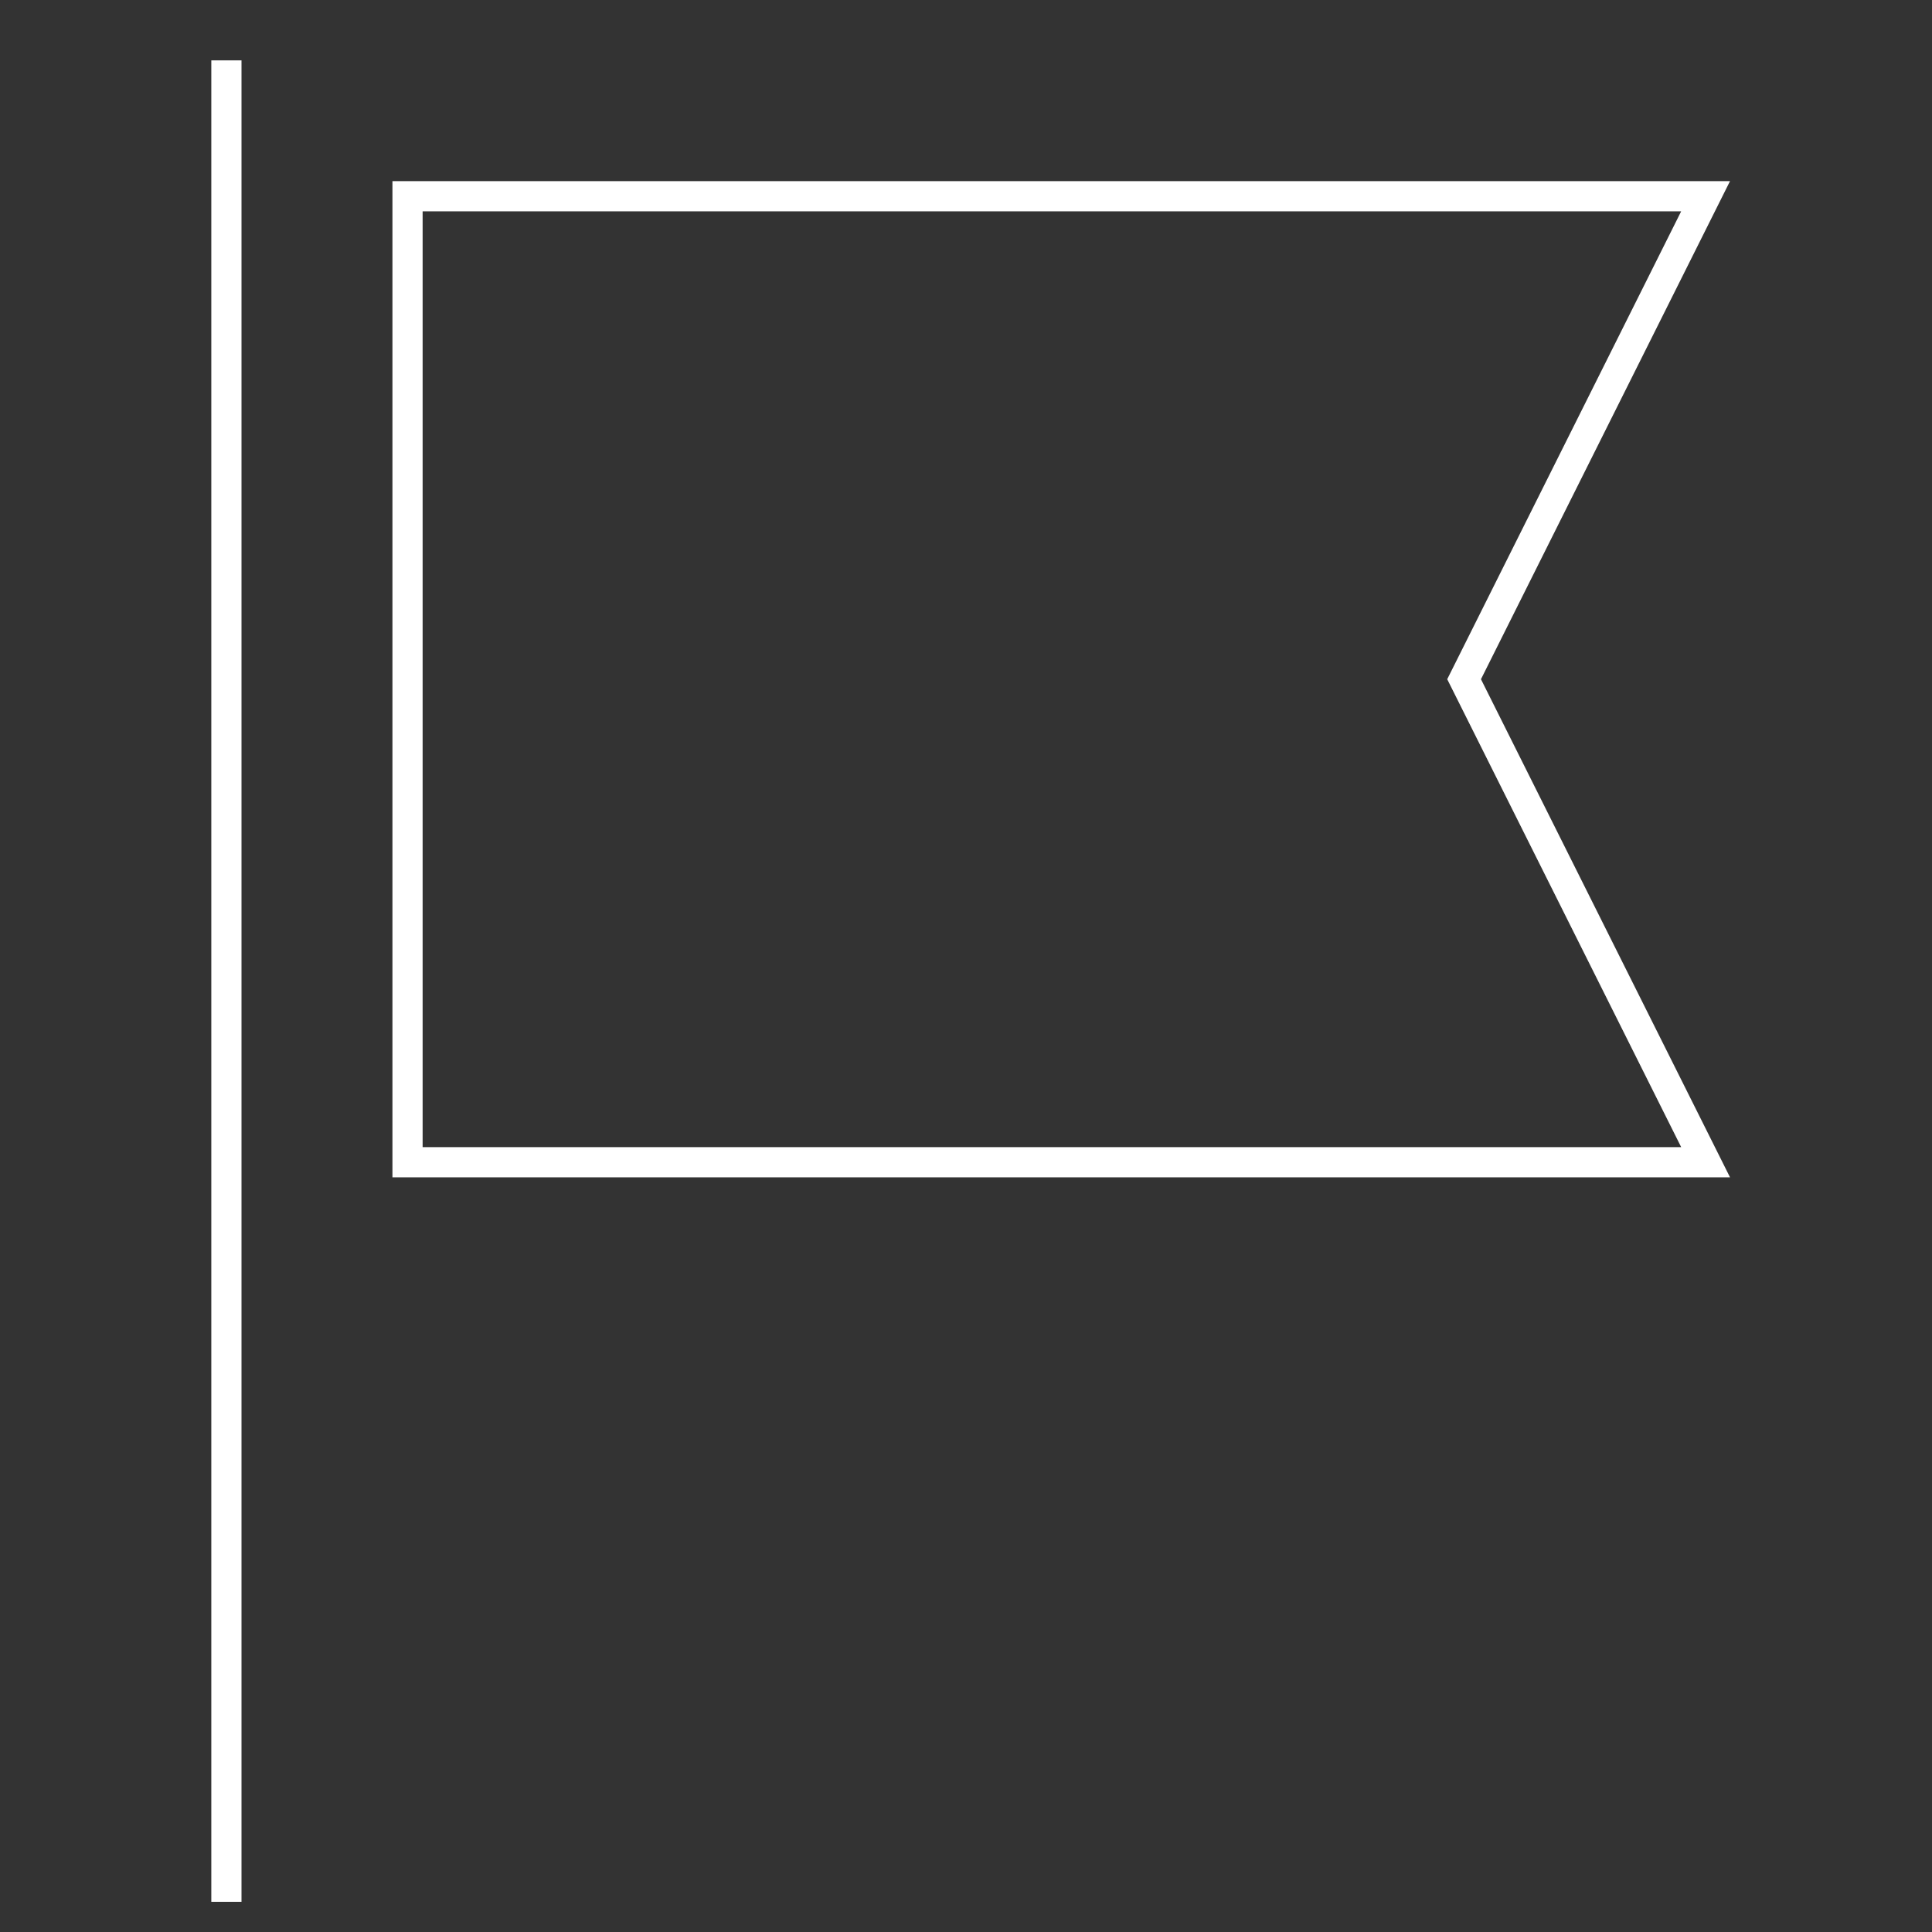<svg xmlns="http://www.w3.org/2000/svg" height="64" width="64" viewBox="0 0 64 64"><rect x="0" y="0" width="64" height="64" fill="#333333" stroke="none"/><title>flag points 31</title><g stroke-linecap="square" stroke-width="1" stroke-miterlimit="10" fill="none" stroke="#ffffff" stroke-linejoin="miter" class="nc-icon-wrapper" transform="translate(0.5 0.5)"><line x1="7" y1="2" x2="7" y2="62" stroke="#ffffff"></line> <polygon points="56,38 13,38 13,6 56,6 48,22 "></polygon></g></svg>